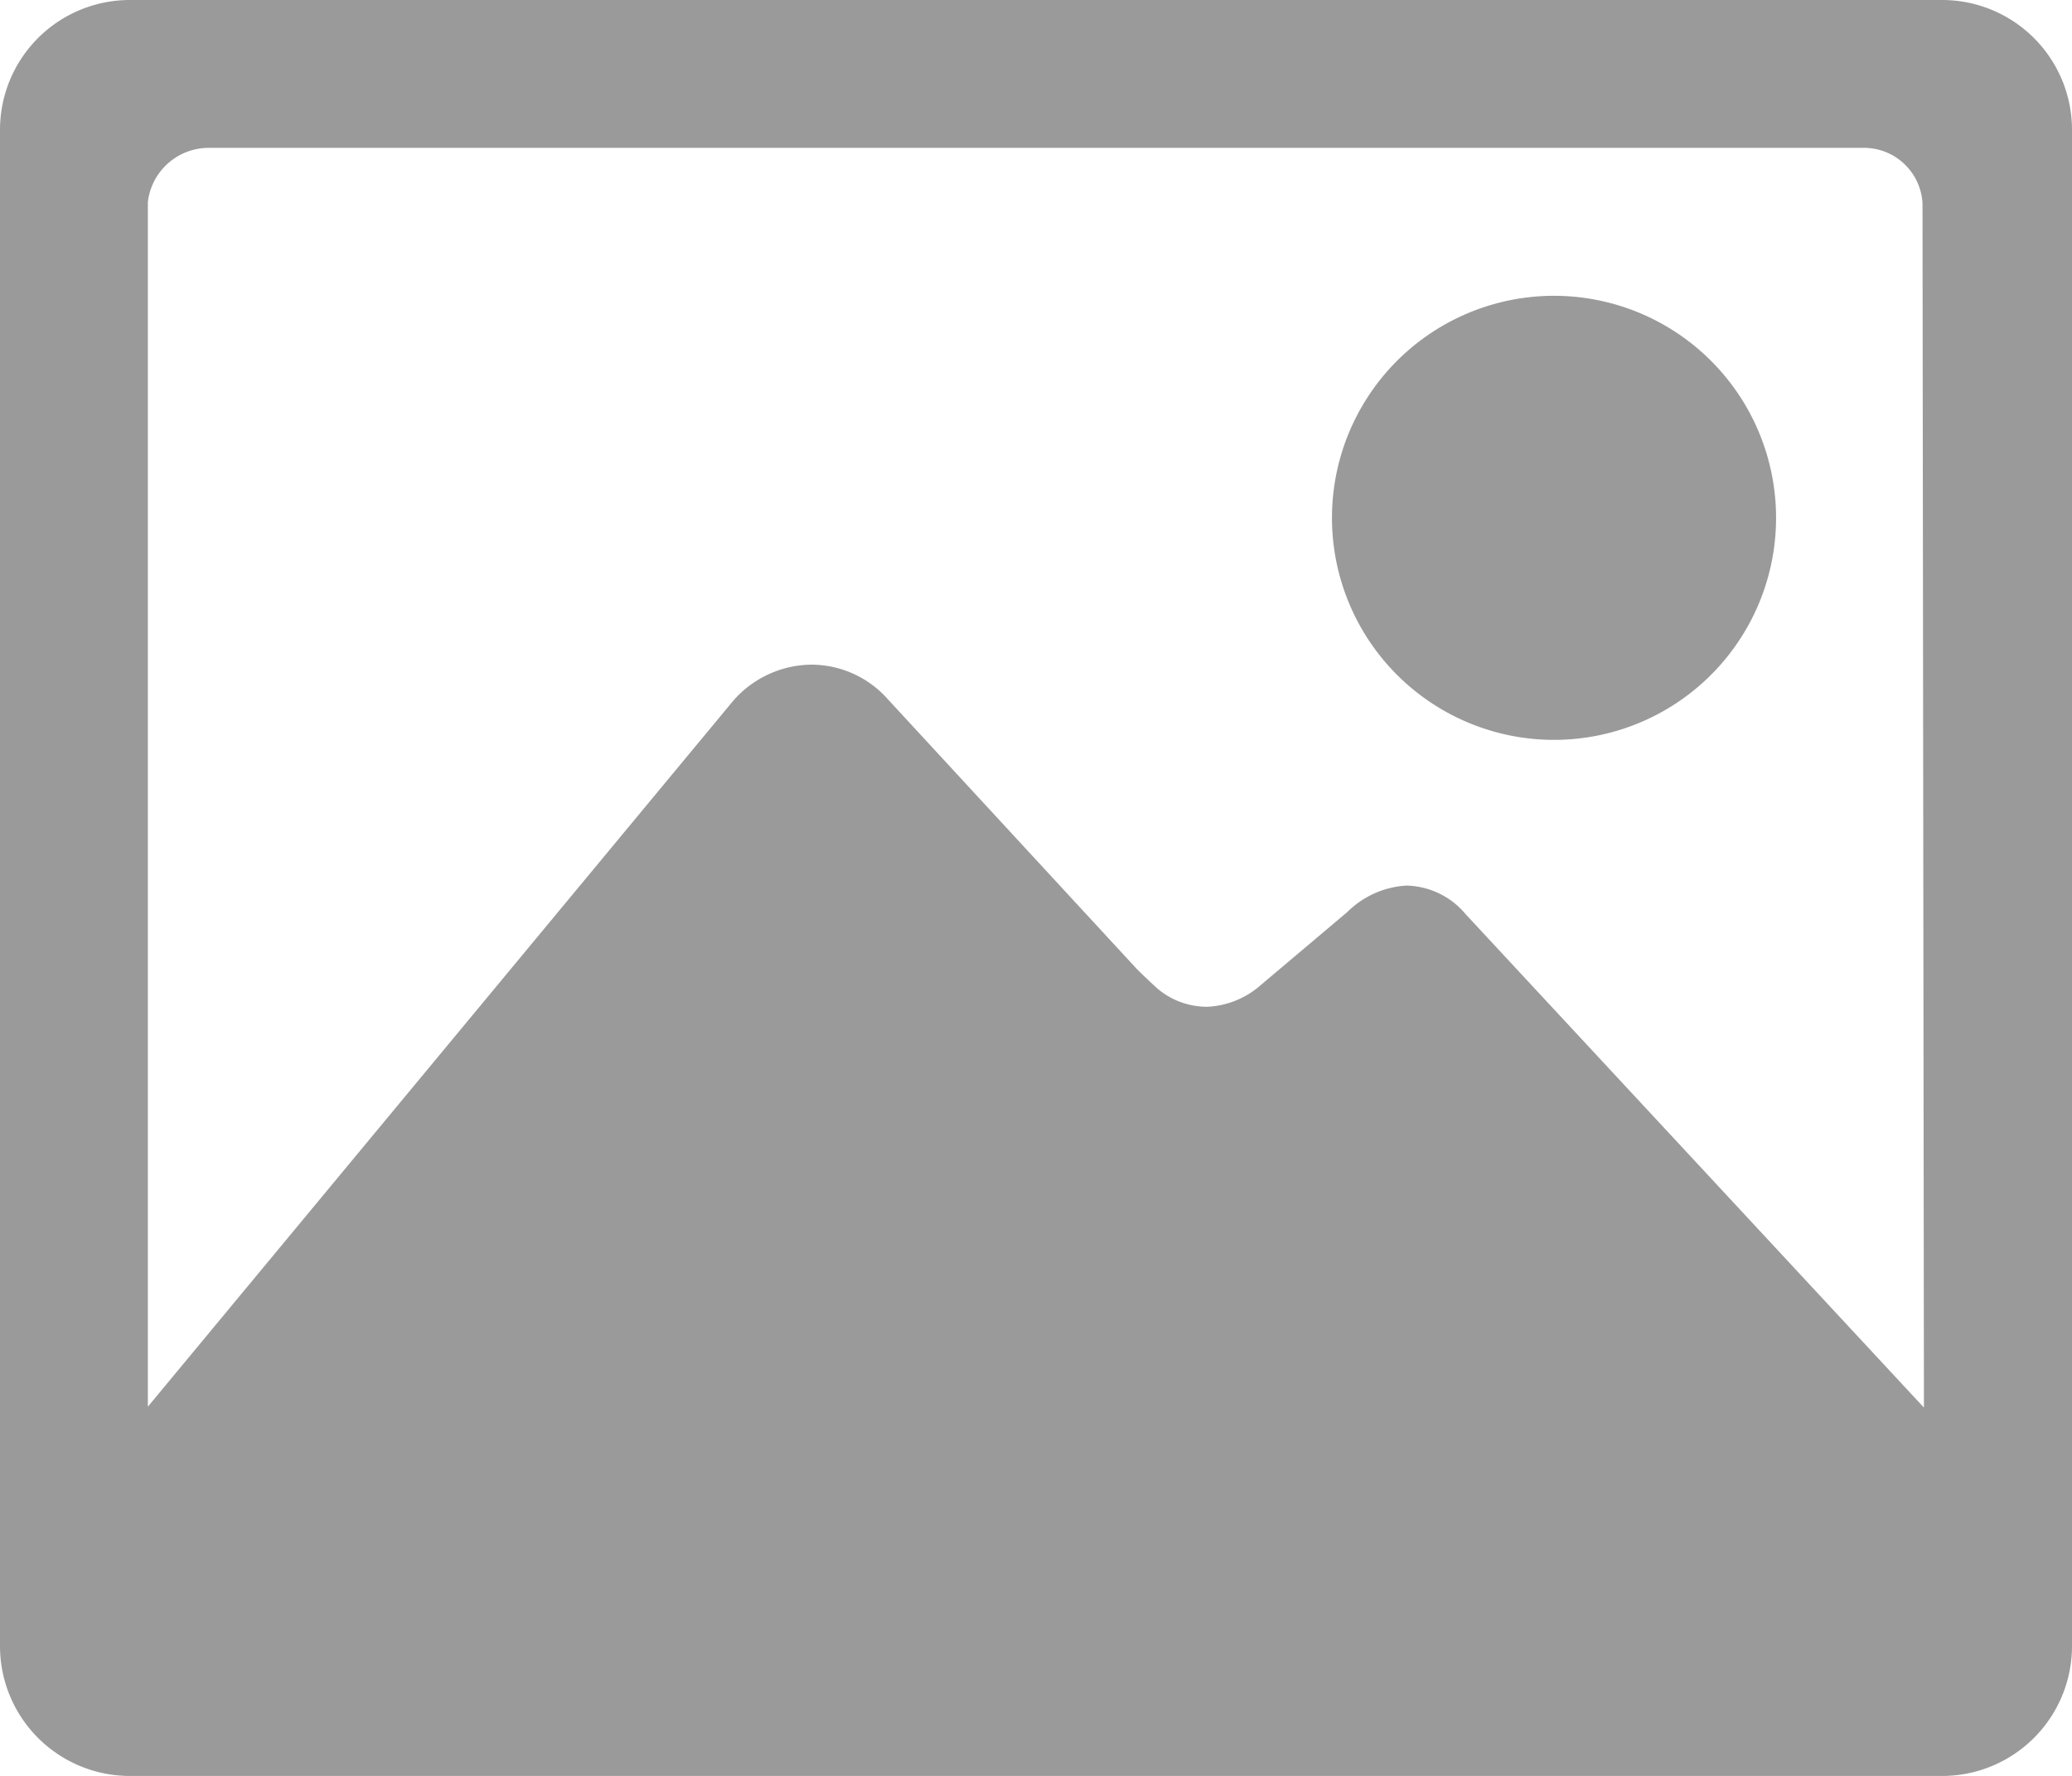 <svg xmlns="http://www.w3.org/2000/svg" width="20.277" height="17.381" viewBox="0 0 20.277 17.381">
  <defs>
    <style>
      .cls-1 {
        fill: #9a9a9a;
      }
    </style>
  </defs>
  <g id="prefix__iconfinder_icon-image_211677" transform="translate(-32 -64)">
    <path id="Path_10" data-name="Path 10" class="cls-1" d="M322.173,132.344A2.173,2.173,0,1,0,320,130.172,2.173,2.173,0,0,0,322.173,132.344Z" transform="translate(-274.965 -61.103)"/>
    <path id="Path_11" data-name="Path 11" class="cls-1" d="M51.01,64H33.267A1.271,1.271,0,0,0,32,65.281V80.1a1.271,1.271,0,0,0,1.267,1.281H51.01A1.271,1.271,0,0,0,52.277,80.1V65.281A1.271,1.271,0,0,0,51.01,64Zm-4.666,8.948a.777.777,0,0,0-.579-.281.894.894,0,0,0-.579.258l-.847.715a.849.849,0,0,1-.521.213.749.749,0,0,1-.5-.186c-.045-.041-.127-.118-.195-.186l-2.433-2.636a1,1,0,0,0-.756-.34,1.028,1.028,0,0,0-.76.355l-5.727,6.907V65.977a.6.6,0,0,1,.593-.53h16.19a.574.574,0,0,1,.584.543l.014,11.786Z" transform="translate(0)"/>
  </g>
</svg>
